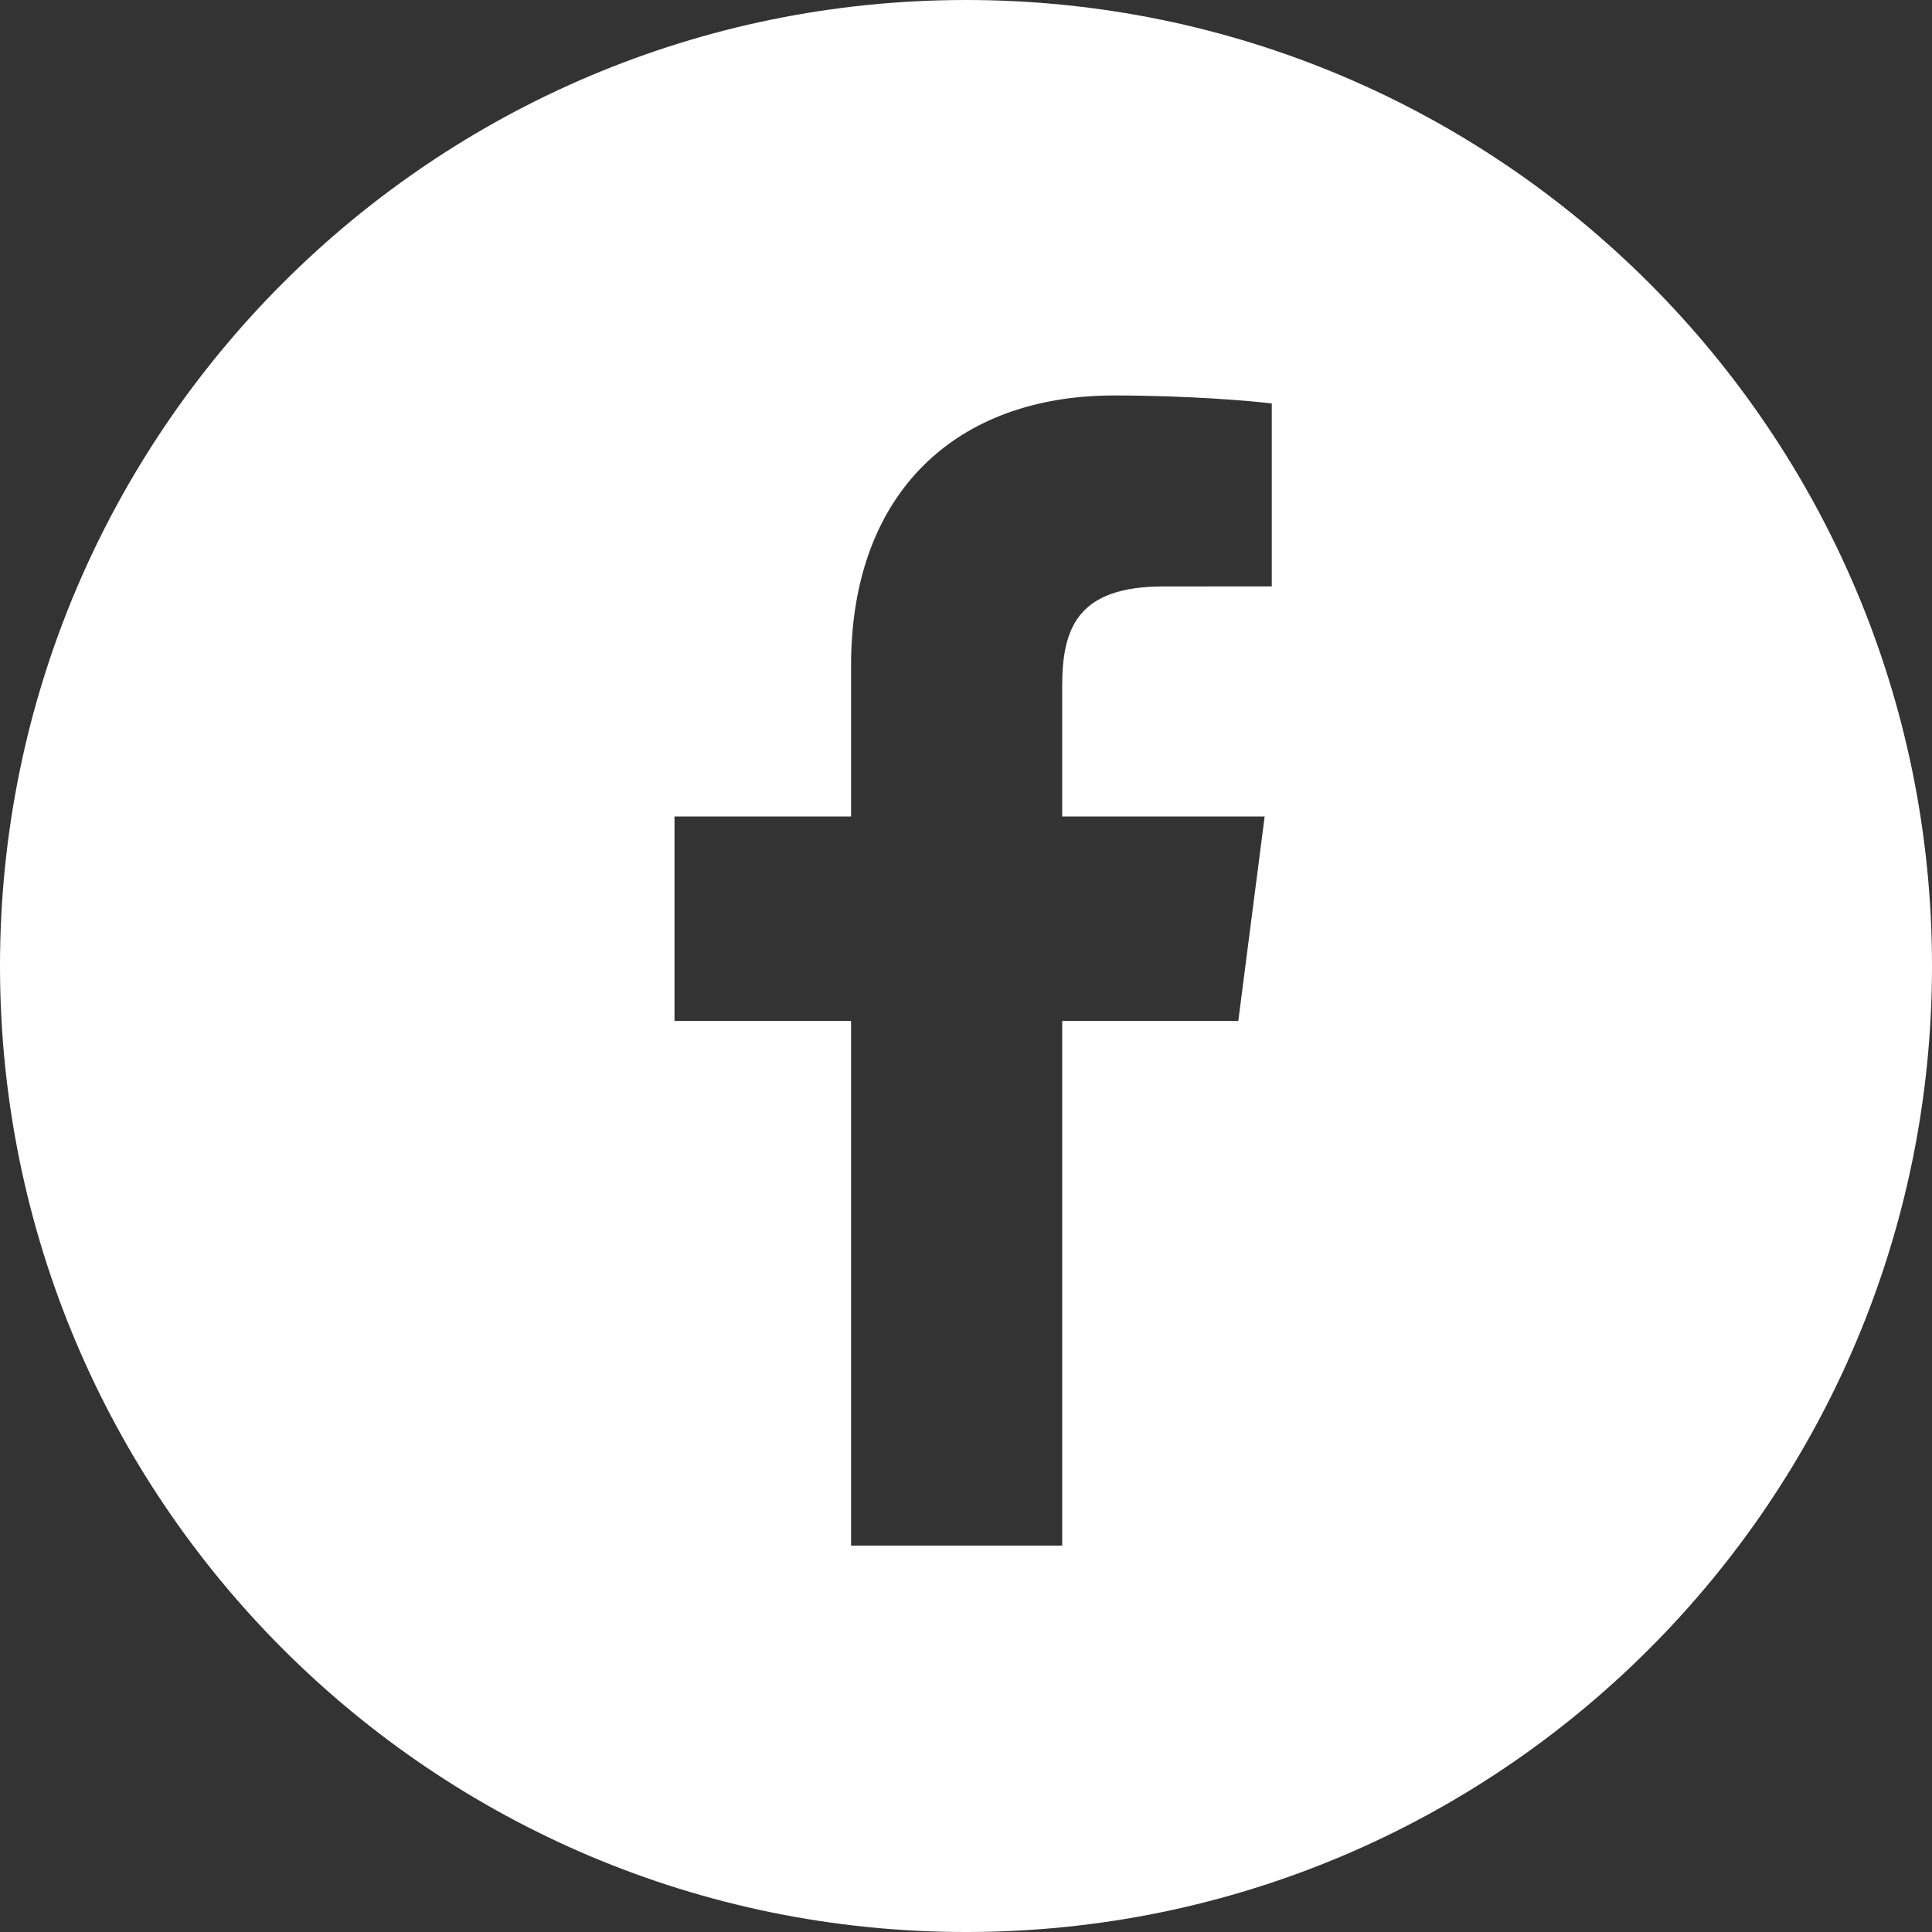 <?xml version="1.0" encoding="utf-8"?>
<!-- Generator: Adobe Illustrator 12.0.0, SVG Export Plug-In . SVG Version: 6.00 Build 51448)  -->
<!DOCTYPE svg PUBLIC "-//W3C//DTD SVG 1.1//EN" "http://www.w3.org/Graphics/SVG/1.1/DTD/svg11.dtd">
<svg  version="1.1" id="Ebene_1" xmlns="http://www.w3.org/2000/svg" xmlns:xlink="http://www.w3.org/1999/xlink" width="409.523" height="409.524"
	 viewBox="0 0 409.523 409.524" overflow="visible" enable-background="new 0 0 409.523 409.524" xml:space="preserve">
<rect x="0" y="0" width="409.523" height="409.524" fill="#333333" stroke="none"/>
<g>
	<g>
		<path fill="#FFFFFF" d="M204.763,0C91.675,0,0,91.675,0,204.762s91.675,204.763,204.763,204.763
			c113.087,0,204.761-91.676,204.761-204.763S317.85,0,204.763,0z M269.577,124.298l-22.949,0.01
			c-17.992,0-21.477,8.55-21.477,21.098v27.669h42.916l-5.589,43.34h-37.327v111.206h-44.755V216.415h-37.422v-43.34h37.422v-31.961
			c0-37.09,22.652-57.288,55.741-57.288c15.85,0,29.472,1.18,33.44,1.708V124.298z"/>
	</g>
</g>
</svg>
